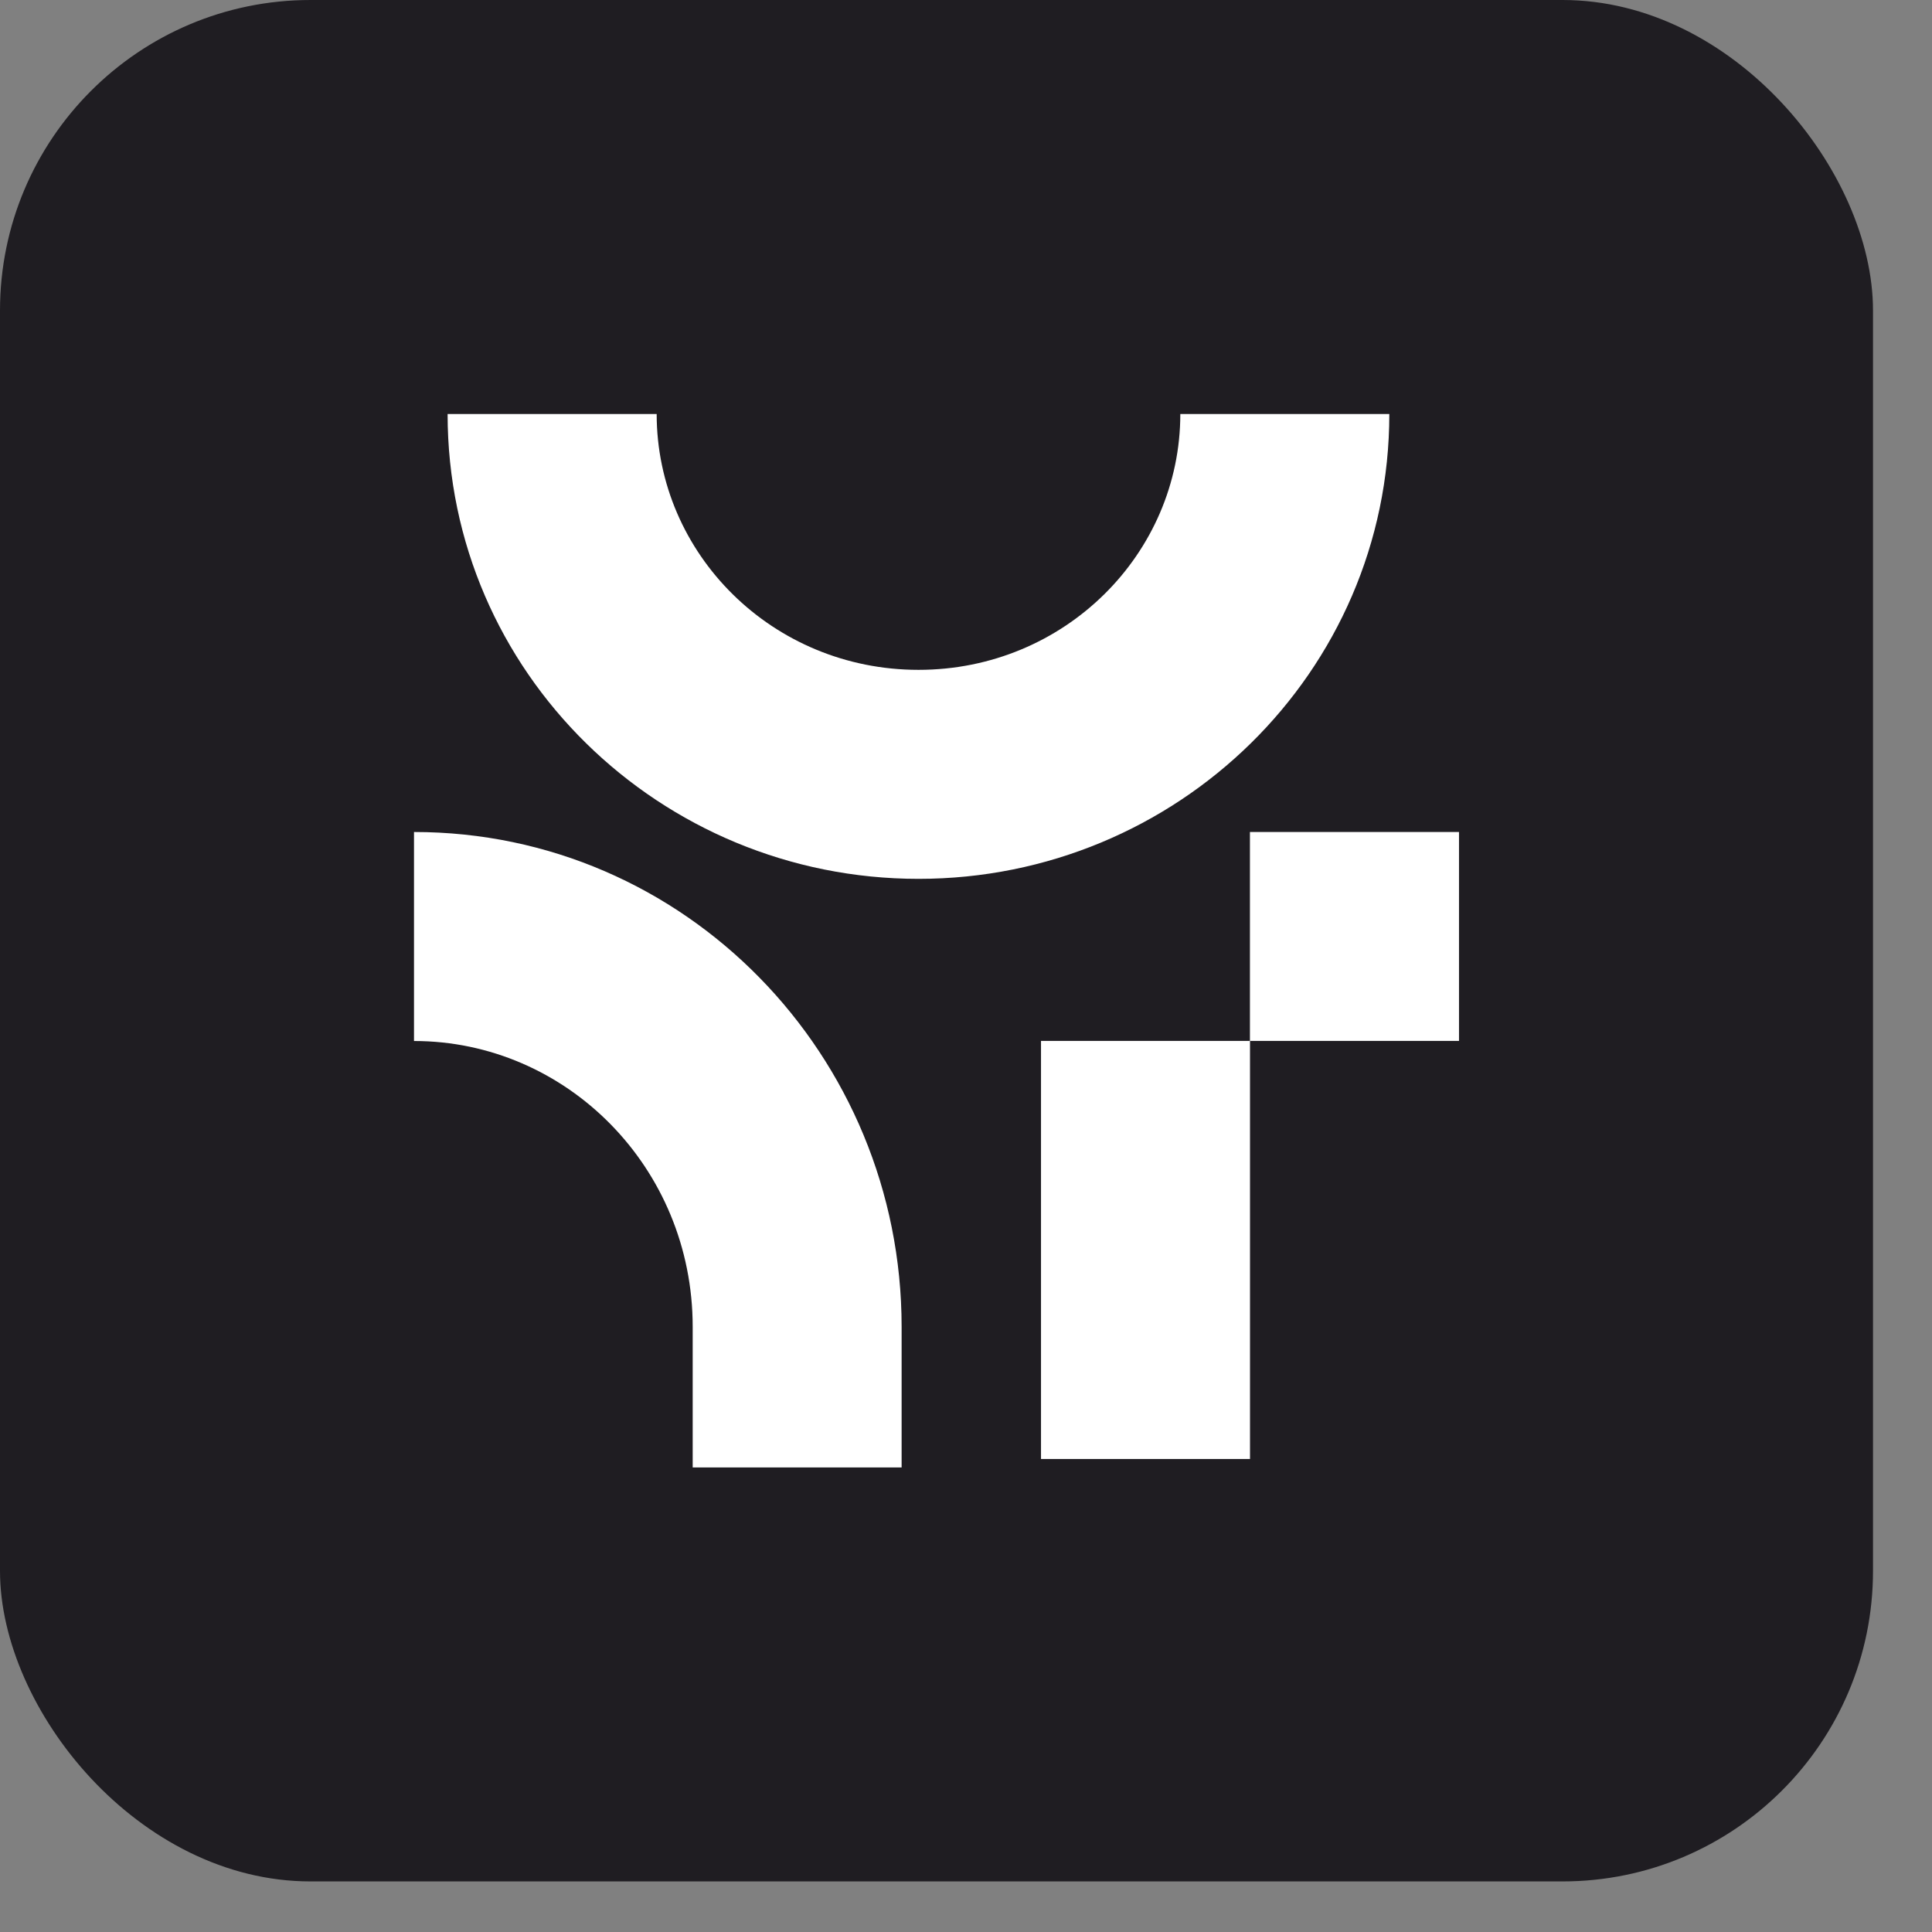 <svg width="28" height="28" viewBox="0 0 28 28" fill="none" xmlns="http://www.w3.org/2000/svg">
<rect x="0" y="0" width="28" height="28" fill="#808080" stroke="none"/>
<rect width="27.145" height="27.267" rx="4.5" fill="#1F1D22"/>
<path d="M6 12.058C9.93 12.058 13.067 15.296 13.067 19.23V21.267H10.039V19.23C10.039 16.915 8.204 15.087 6 15.087V12.058ZM21.145 15.086H18.116V21.145H15.087V15.086H18.115V12.058H21.145V15.086ZM9.517 6C9.517 8.024 11.192 9.708 13.312 9.708C15.431 9.708 17.106 8.024 17.106 6H20.135C20.135 9.744 17.056 12.737 13.312 12.737C9.567 12.737 6.487 9.744 6.487 6H9.517Z" fill="white"/>
</svg>
